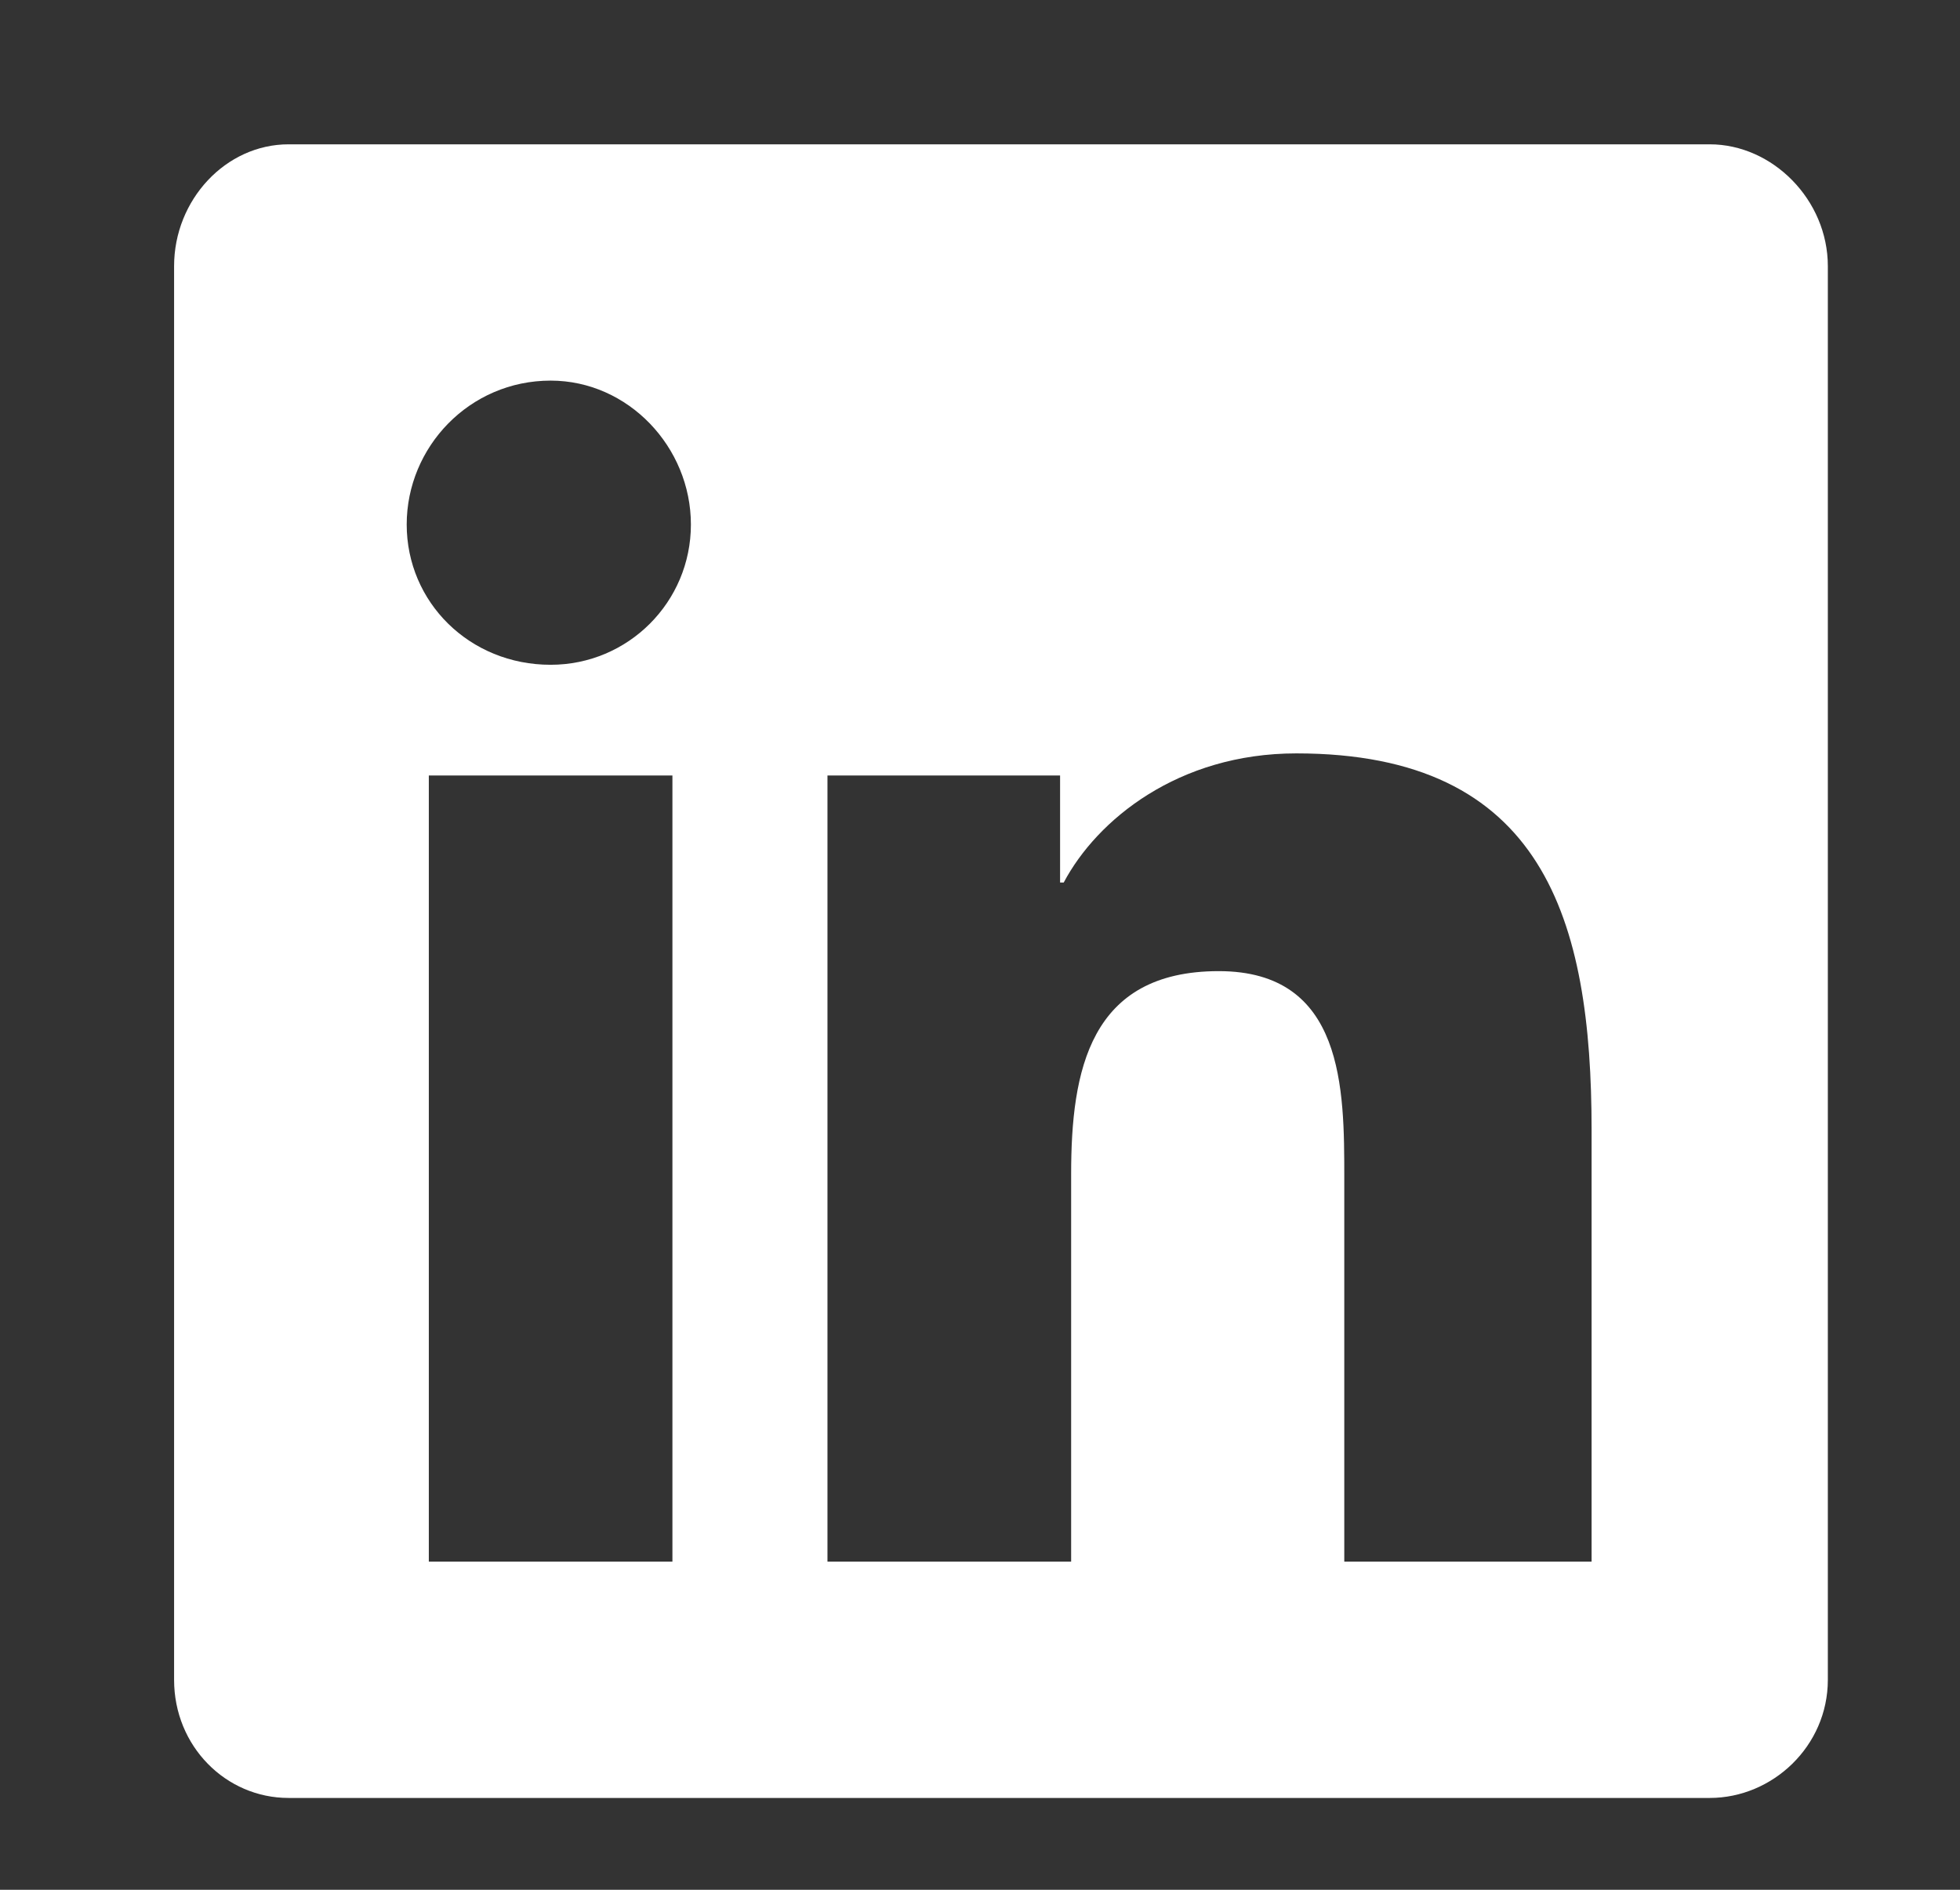 <svg width="28" height="27" viewBox="0 0 28 27" fill="none" xmlns="http://www.w3.org/2000/svg">
<rect x="0" y="0" width="28" height="27" fill="#333333" stroke="none"/>
<path d="M24.425 2.062C25.321 2.062 26.112 2.854 26.112 3.803V24C26.112 24.949 25.321 25.688 24.425 25.688H4.122C3.226 25.688 2.487 24.949 2.487 24V3.803C2.487 2.854 3.226 2.062 4.122 2.062H24.425ZM9.606 22.312V11.08H6.126V22.312H9.606ZM7.866 9.498C8.974 9.498 9.87 8.602 9.87 7.494C9.87 6.387 8.974 5.438 7.866 5.438C6.706 5.438 5.81 6.387 5.81 7.494C5.81 8.602 6.706 9.498 7.866 9.498ZM22.737 22.312V16.143C22.737 13.137 22.052 10.764 18.519 10.764C16.831 10.764 15.671 11.713 15.196 12.609H15.144V11.08H11.821V22.312H15.302V16.775C15.302 15.299 15.565 13.875 17.411 13.875C19.204 13.875 19.204 15.562 19.204 16.828V22.312H22.737Z" fill="white"/>
</svg>
